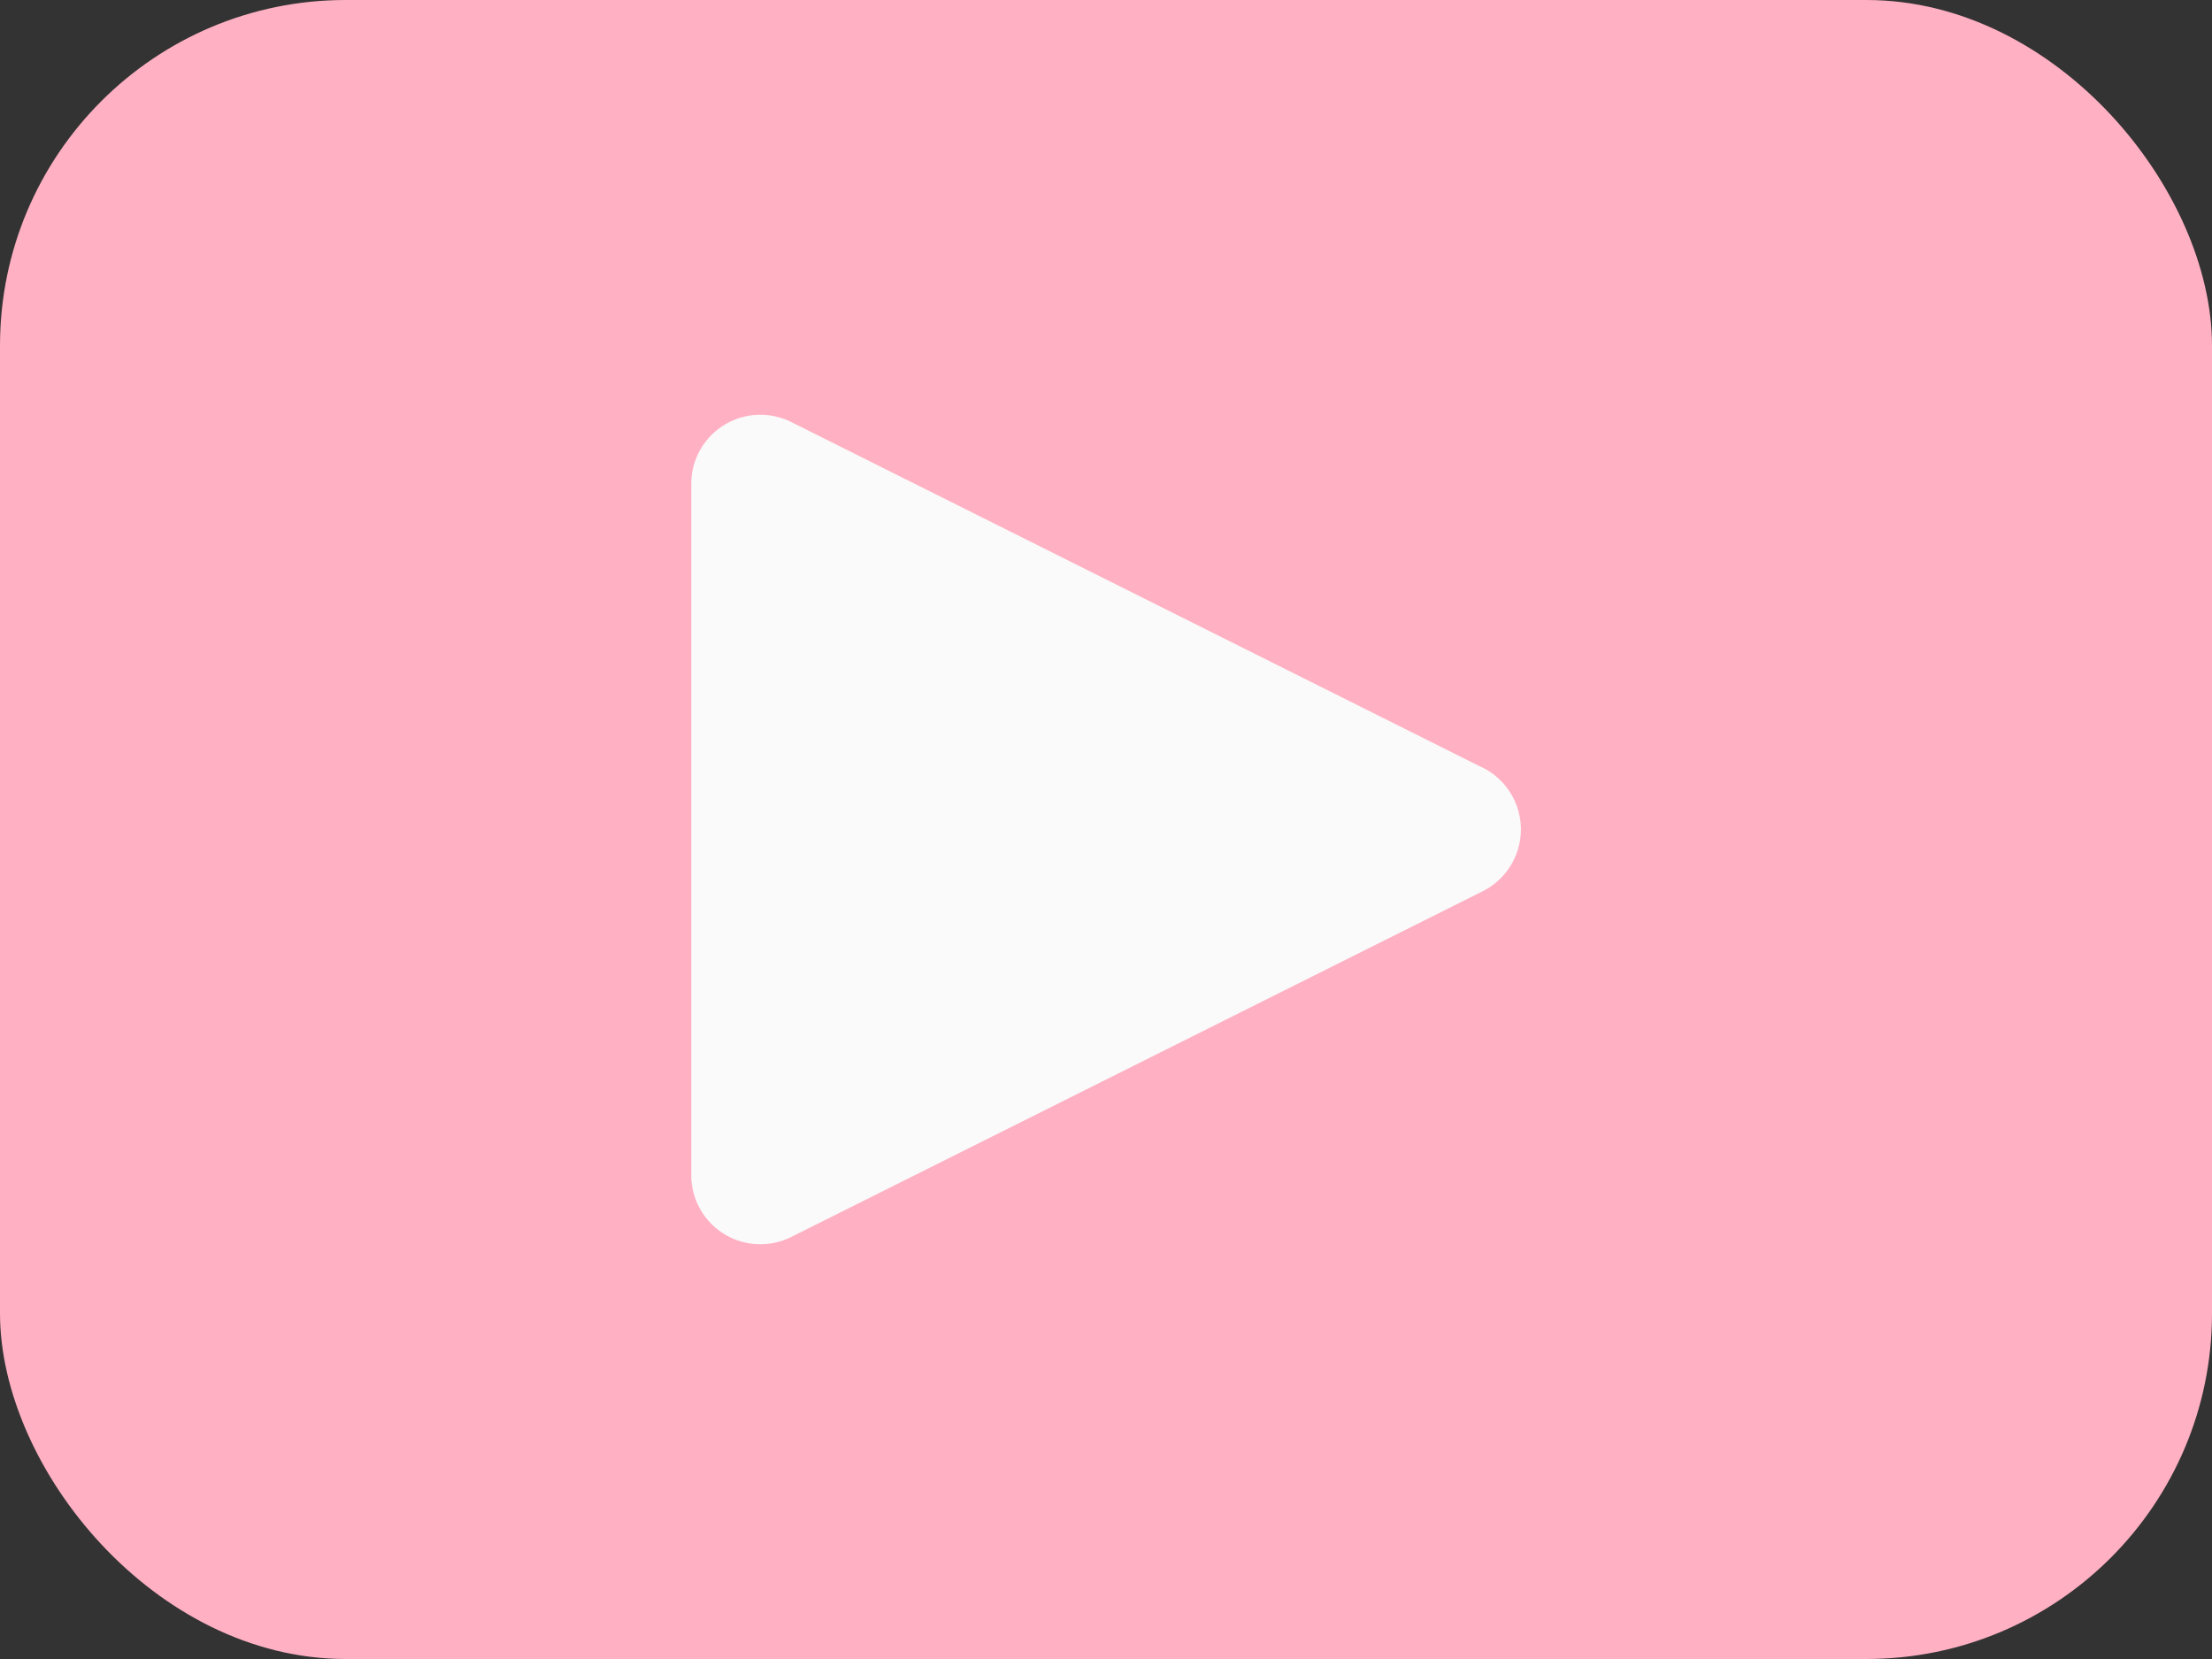 <?xml version="1.0" encoding="UTF-8" standalone="no"?><svg xmlns="http://www.w3.org/2000/svg" xmlns:xlink="http://www.w3.org/1999/xlink" fill="#000000" height="12" preserveAspectRatio="xMidYMid meet" version="1" viewBox="0.0 2.0 16.0 12.0" width="16" zoomAndPan="magnify"><rect x="0.0" y="2.0" width="16.0" height="12.0" fill="#333333" stroke="none"/><g><g id="change1_1"><rect fill="#ffb0c3" height="12" rx="2.5" ry="2.5" width="16" y="2"/></g><g id="change2_1"><path d="M10.724,7.553l-5-2.5A.5.5,0,0,0,5,5.5v5a.5.5,0,0,0,.724.447l5-2.5a.5.5,0,0,0,0-.895Z" fill="#fafafa"/></g></g></svg>
